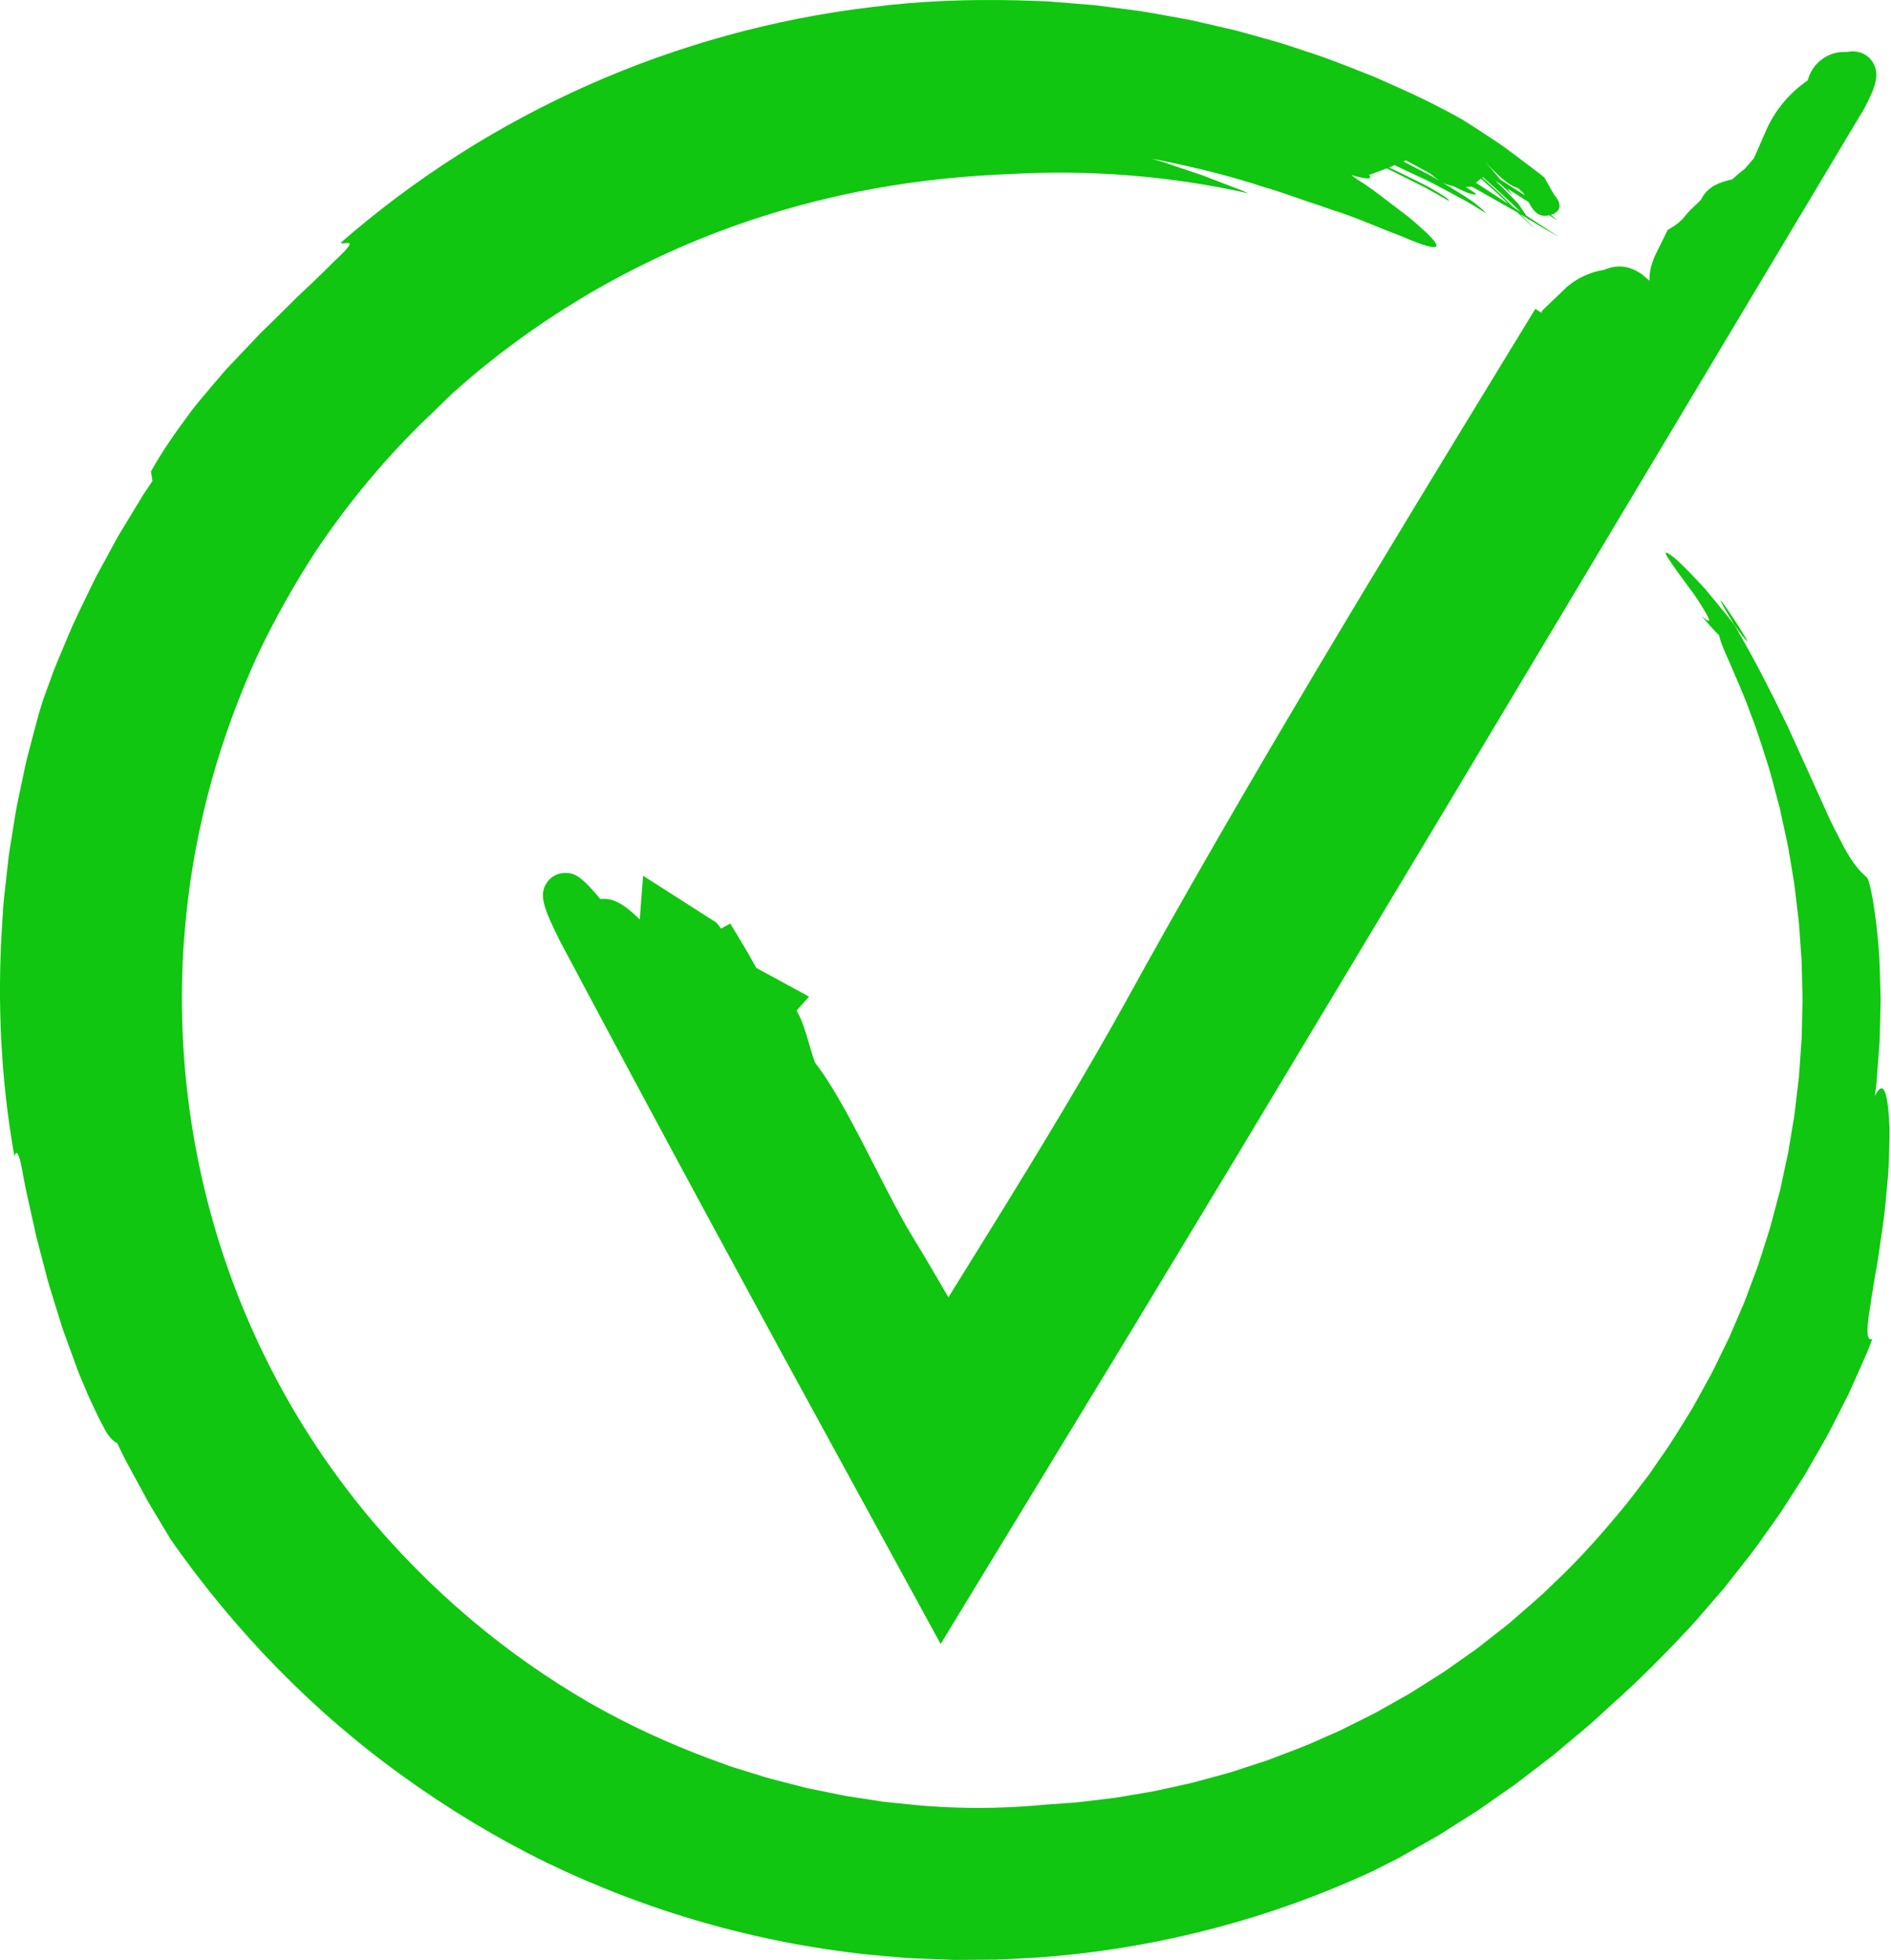 <svg width="55" height="57" viewBox="0 0 55 57" fill="none" xmlns="http://www.w3.org/2000/svg">
<path d="M54.473 1.814C54.351 1.614 54.133 1.494 53.891 1.494C53.83 1.494 53.775 1.502 53.73 1.51H53.64C53.129 1.51 52.699 1.862 52.579 2.336C52.035 2.709 51.611 3.224 51.351 3.83C51.217 4.143 51.076 4.458 51.012 4.602L50.744 4.915C50.663 4.974 50.53 5.078 50.39 5.212C50.361 5.222 50.316 5.233 50.283 5.241C50.074 5.295 49.683 5.395 49.489 5.782C49.469 5.823 49.398 5.887 49.324 5.956C49.224 6.047 49.1 6.16 48.985 6.314C48.903 6.423 48.74 6.544 48.659 6.594L48.505 6.686L48.161 7.385C47.998 7.717 47.97 7.991 47.975 8.164L47.739 7.964L47.699 7.94C47.59 7.873 47.388 7.749 47.104 7.749C46.956 7.749 46.809 7.782 46.658 7.848C46.264 7.908 45.896 8.074 45.585 8.335L44.846 9.042L44.837 9.096L44.654 8.985L43.936 10.16C43.912 10.192 43.892 10.226 43.874 10.263C40.468 15.84 36.236 22.773 32.663 29.274C31.536 31.302 30.233 33.444 29.225 35.083L27.585 37.73L27.268 37.185C27.015 36.753 26.764 36.332 26.522 35.934C26.192 35.391 25.834 34.689 25.455 33.947C24.878 32.818 24.282 31.65 23.712 30.913C23.67 30.827 23.594 30.567 23.543 30.393C23.412 29.945 23.311 29.62 23.167 29.392L23.532 28.985L21.997 28.15C21.836 27.856 21.687 27.595 21.541 27.356L21.239 26.859L20.974 27.005L20.84 26.834L18.705 25.47L18.607 26.742C18.084 26.217 17.788 26.141 17.567 26.141C17.532 26.141 17.497 26.143 17.463 26.148C16.863 25.428 16.684 25.388 16.434 25.388C16.211 25.388 16.008 25.501 15.891 25.691C15.678 26.036 15.801 26.402 16.303 27.401L16.31 27.413C17.688 30.006 19.148 32.728 20.649 35.504L22.848 39.557L27.359 47.812L32.928 38.663L35.995 33.586L42.101 23.416L54.208 3.18L54.226 3.149C54.52 2.582 54.697 2.183 54.473 1.814Z" fill="#10C610"/>
<path d="M50.162 17.701C50.261 17.865 50.358 18.025 50.45 18.183C50.503 18.256 50.557 18.331 50.612 18.405C51.416 19.474 49.571 16.651 50.162 17.701Z" fill="#10C610"/>
<path d="M54.923 32.287C54.863 31.677 54.748 31.441 54.531 31.873C54.541 31.797 54.55 31.718 54.56 31.639C54.566 31.6 54.571 31.56 54.576 31.52C54.579 31.479 54.582 31.439 54.585 31.398C54.597 31.235 54.61 31.068 54.623 30.898C54.636 30.729 54.649 30.557 54.662 30.384C54.675 30.21 54.674 30.035 54.68 29.86C54.684 29.684 54.689 29.509 54.693 29.334C54.695 29.247 54.697 29.16 54.699 29.073C54.697 28.987 54.694 28.9 54.692 28.815C54.682 28.472 54.673 28.137 54.66 27.821C54.574 26.557 54.39 25.593 54.293 25.511C54.143 25.388 53.956 25.188 53.76 24.861C53.659 24.698 53.558 24.502 53.444 24.272C53.322 24.043 53.193 23.778 53.058 23.47C52.779 22.857 52.436 22.085 51.993 21.121C51.587 20.285 51.104 19.3 50.45 18.184C50.407 18.125 50.364 18.066 50.32 18.01C50.219 17.886 50.12 17.766 50.024 17.649C49.928 17.532 49.835 17.42 49.746 17.312C49.656 17.204 49.574 17.099 49.485 17.009C49.139 16.639 48.864 16.358 48.697 16.222C48.406 15.993 48.395 16.048 48.525 16.244C48.556 16.29 48.594 16.347 48.637 16.411C48.678 16.471 48.725 16.538 48.775 16.609C48.876 16.75 48.993 16.908 49.109 17.064C49.166 17.143 49.224 17.221 49.28 17.297C49.337 17.373 49.384 17.453 49.431 17.525C49.524 17.671 49.602 17.799 49.651 17.892C49.75 18.079 49.732 18.129 49.485 17.91C49.745 18.215 49.908 18.389 50.005 18.482C50.014 18.572 50.089 18.8 50.317 19.295C50.527 19.795 50.754 20.286 50.931 20.798C51.131 21.301 51.282 21.821 51.449 22.334C51.527 22.593 51.59 22.856 51.661 23.116L51.766 23.507L51.851 23.903C51.906 24.167 51.97 24.429 52.019 24.694L52.152 25.492L52.185 25.691C52.195 25.758 52.202 25.825 52.21 25.892L52.257 26.293C52.288 26.561 52.328 26.828 52.34 27.097L52.398 27.903C52.408 28.172 52.411 28.441 52.419 28.71C52.422 28.844 52.429 28.979 52.428 29.113L52.417 29.517L52.408 29.92C52.405 30.055 52.406 30.189 52.393 30.323L52.336 31.128C52.331 31.195 52.328 31.262 52.321 31.329L52.297 31.529L52.25 31.93L52.203 32.33C52.19 32.464 52.161 32.596 52.141 32.728L52.009 33.524L51.839 34.311C51.809 34.442 51.787 34.575 51.751 34.704L51.646 35.093L51.543 35.483C51.509 35.613 51.476 35.743 51.432 35.87L51.187 36.638C51.149 36.767 51.102 36.892 51.054 37.017L50.913 37.395L50.773 37.772C50.729 37.899 50.669 38.02 50.617 38.144L50.3 38.885L49.947 39.609C49.887 39.729 49.831 39.851 49.768 39.97L49.573 40.323C49.441 40.557 49.318 40.796 49.18 41.027C48.893 41.482 48.624 41.948 48.307 42.384L48.078 42.717L47.964 42.883C47.924 42.938 47.882 42.99 47.841 43.044L47.348 43.686C46.668 44.522 45.953 45.338 45.159 46.077C44.777 46.462 44.356 46.804 43.949 47.162C43.849 47.254 43.738 47.332 43.633 47.417L43.312 47.667L42.992 47.918C42.886 48.003 42.771 48.075 42.661 48.155L41.996 48.623L41.308 49.058C41.192 49.13 41.079 49.205 40.962 49.275L40.607 49.474C40.369 49.605 40.136 49.746 39.894 49.87L39.163 50.234L38.98 50.326C38.919 50.356 38.855 50.381 38.793 50.409L38.419 50.573C37.924 50.804 37.408 50.983 36.898 51.181C36.64 51.271 36.378 51.351 36.119 51.437C35.988 51.479 35.859 51.524 35.728 51.563L35.331 51.67L34.934 51.779C34.801 51.814 34.67 51.854 34.535 51.88C34.267 51.939 33.999 51.998 33.73 52.057C33.597 52.09 33.461 52.112 33.325 52.135L32.918 52.203L32.511 52.273C32.375 52.296 32.238 52.307 32.101 52.325C31.827 52.356 31.554 52.394 31.279 52.422C31.004 52.441 30.728 52.461 30.452 52.48C29.704 52.551 28.404 52.65 26.693 52.502C26.48 52.48 26.26 52.457 26.034 52.434C25.921 52.422 25.806 52.41 25.69 52.399C25.575 52.381 25.458 52.363 25.34 52.344C25.103 52.308 24.86 52.271 24.611 52.233C24.365 52.186 24.113 52.132 23.856 52.08C23.727 52.054 23.597 52.027 23.465 52.001C23.335 51.967 23.204 51.934 23.072 51.899C22.808 51.829 22.535 51.767 22.263 51.687C21.992 51.603 21.716 51.517 21.435 51.43C21.365 51.408 21.294 51.389 21.224 51.363C21.155 51.338 21.085 51.312 21.015 51.286C20.875 51.235 20.734 51.183 20.591 51.131C19.457 50.705 18.28 50.176 17.117 49.505C15.955 48.831 14.8 48.029 13.697 47.097C12.593 46.166 11.538 45.106 10.582 43.937C9.626 42.767 8.768 41.486 8.045 40.122C7.321 38.758 6.727 37.315 6.284 35.832C5.841 34.349 5.547 32.829 5.401 31.317C5.255 29.805 5.256 28.303 5.392 26.853C5.526 25.402 5.793 24.005 6.157 22.695C6.522 21.384 6.984 20.161 7.498 19.04C8.027 17.926 8.608 16.919 9.193 16.018C10.389 14.232 11.624 12.906 12.582 11.998C12.697 11.887 12.813 11.775 12.928 11.664C13.044 11.555 13.154 11.438 13.277 11.336C14.353 10.376 15.58 9.475 16.899 8.68C18.219 7.886 19.635 7.205 21.08 6.671C22.523 6.135 23.994 5.745 25.409 5.488C26.825 5.23 28.186 5.107 29.419 5.06C31.681 4.935 34.025 5.109 36.313 5.624C36.064 5.509 35.811 5.423 35.566 5.327C35.443 5.28 35.321 5.233 35.201 5.187C35.081 5.142 34.963 5.092 34.843 5.055C34.604 4.975 34.372 4.897 34.147 4.821C34.034 4.783 33.923 4.745 33.814 4.708C33.703 4.676 33.595 4.644 33.488 4.613C34.672 4.838 35.843 5.133 36.809 5.455C37.299 5.596 37.732 5.763 38.106 5.886C38.483 6.004 38.784 6.126 39.01 6.189C39.62 6.402 40.093 6.615 40.479 6.762C40.576 6.799 40.666 6.834 40.75 6.866C40.833 6.901 40.91 6.933 40.981 6.963C41.123 7.021 41.245 7.068 41.347 7.103C41.754 7.242 41.846 7.201 41.74 7.045C41.633 6.89 41.333 6.612 40.95 6.296C40.753 6.147 40.539 5.984 40.322 5.819C40.213 5.735 40.103 5.652 39.994 5.569C39.883 5.49 39.772 5.412 39.665 5.337C39.492 5.233 39.379 5.154 39.306 5.09C40.057 5.312 39.817 5.09 39.817 5.09L40.333 4.897C40.586 5.018 40.837 5.149 41.11 5.284C41.188 5.323 41.268 5.363 41.35 5.404C41.391 5.425 41.432 5.445 41.474 5.466C41.515 5.489 41.556 5.513 41.598 5.536C41.765 5.631 41.941 5.73 42.129 5.837C42.195 5.821 41.935 5.656 41.526 5.423C41.317 5.314 41.068 5.194 40.806 5.066C40.674 5.002 40.539 4.937 40.403 4.871L40.561 4.804C40.565 4.806 40.569 4.808 40.573 4.809C40.673 4.857 40.774 4.904 40.875 4.952C41.078 5.046 41.28 5.141 41.483 5.236C41.685 5.332 41.879 5.443 42.077 5.546C42.273 5.652 42.468 5.757 42.663 5.862C42.855 5.969 43.038 6.09 43.223 6.205C43.175 6.138 43.06 6.037 42.896 5.911C42.815 5.846 42.718 5.782 42.61 5.713C42.502 5.644 42.385 5.57 42.258 5.493C42.161 5.434 42.058 5.372 41.953 5.309C42.05 5.36 42.157 5.392 42.261 5.411C42.586 5.579 42.829 5.675 42.928 5.655C42.957 5.648 42.834 5.563 42.629 5.437C42.728 5.435 42.793 5.426 42.793 5.426C42.856 5.458 42.919 5.49 42.98 5.522C43.04 5.557 43.1 5.591 43.158 5.625C43.394 5.758 43.618 5.886 43.829 6.005C43.93 6.062 44.028 6.116 44.123 6.17C44.285 6.323 44.444 6.472 44.599 6.613C44.599 6.61 44.594 6.604 44.593 6.599C44.479 6.487 44.351 6.36 44.214 6.225C44.283 6.267 44.352 6.309 44.418 6.349C44.42 6.35 44.422 6.351 44.423 6.352C44.441 6.37 44.459 6.387 44.477 6.405C44.471 6.394 44.464 6.383 44.457 6.373C44.622 6.474 44.778 6.567 44.92 6.651C45.074 6.741 45.213 6.821 45.338 6.89C45.377 6.914 44.963 6.644 44.392 6.271C44.322 6.163 44.245 6.049 44.164 5.93C44.026 5.788 43.888 5.644 43.75 5.501C43.666 5.419 43.581 5.339 43.494 5.259C43.54 5.289 43.587 5.319 43.633 5.348C43.753 5.455 43.873 5.564 43.987 5.678C43.941 5.615 43.894 5.55 43.845 5.485C44.063 5.624 44.271 5.758 44.459 5.878C44.588 6.114 44.733 6.341 45.059 6.261C45.223 6.365 45.316 6.423 45.304 6.413C45.244 6.361 45.178 6.305 45.109 6.247C45.137 6.238 45.162 6.228 45.185 6.218C45.257 6.264 45.294 6.287 45.283 6.279C45.253 6.257 45.224 6.235 45.194 6.214C45.562 6.037 45.201 5.663 45.201 5.663L44.921 5.168C44.927 5.17 44.926 5.167 44.916 5.158C44.685 4.974 44.453 4.804 44.231 4.635C44.119 4.551 44.009 4.468 43.901 4.387C43.793 4.306 43.686 4.227 43.578 4.157C43.363 4.013 43.155 3.876 42.958 3.748C42.858 3.684 42.762 3.623 42.669 3.563C42.622 3.533 42.575 3.504 42.53 3.476C42.483 3.45 42.437 3.424 42.392 3.399C42.211 3.299 42.041 3.209 41.884 3.13C41.736 3.051 41.586 2.975 41.434 2.901L41.434 2.9L41.434 2.901C40.949 2.664 40.453 2.451 39.96 2.23C39.3 1.972 38.644 1.7 37.967 1.488C37.631 1.375 37.296 1.258 36.953 1.167C36.611 1.072 36.27 0.972 35.927 0.882L34.889 0.642L34.629 0.583L34.367 0.535L33.843 0.44L33.318 0.346C33.143 0.317 32.966 0.298 32.79 0.273L32.261 0.205L31.997 0.17L31.864 0.154L31.732 0.142L30.668 0.055C30.491 0.038 30.313 0.035 30.136 0.028L29.602 0.01C28.18 -0.024 26.752 0.025 25.338 0.208C22.508 0.546 19.724 1.314 17.112 2.472C14.502 3.632 12.062 5.182 9.915 7.056C9.975 7.155 10.505 6.848 9.83 7.498C9.692 7.621 9.569 7.755 9.439 7.879C9.31 8.004 9.182 8.127 9.056 8.25C8.927 8.37 8.8 8.49 8.674 8.608C8.552 8.73 8.431 8.851 8.31 8.971C8.068 9.212 7.827 9.446 7.586 9.68C7.355 9.923 7.126 10.164 6.897 10.406C6.782 10.527 6.666 10.647 6.553 10.771C6.444 10.898 6.335 11.025 6.226 11.152C6.009 11.41 5.787 11.666 5.576 11.938C5.169 12.491 4.75 13.061 4.391 13.712C4.407 13.802 4.42 13.897 4.434 13.989C4.354 14.108 4.274 14.227 4.194 14.346C4.117 14.467 4.044 14.591 3.969 14.714C3.819 14.961 3.668 15.209 3.517 15.459C3.439 15.582 3.371 15.711 3.301 15.84C3.231 15.969 3.161 16.098 3.091 16.227C3.02 16.357 2.95 16.487 2.879 16.617C2.808 16.747 2.737 16.877 2.675 17.012C2.421 17.549 2.143 18.083 1.92 18.644C1.804 18.922 1.683 19.201 1.57 19.484C1.466 19.77 1.362 20.057 1.257 20.344L1.131 20.748L1.022 21.156L0.807 21.973C0.769 22.108 0.741 22.246 0.712 22.384L0.625 22.796C0.569 23.072 0.504 23.345 0.457 23.622L0.323 24.453L0.257 24.869L0.21 25.287L0.117 26.122C0.1 26.261 0.093 26.401 0.084 26.541L0.057 26.959C-0.082 29.192 0.029 31.435 0.418 33.624C0.465 33.499 0.516 33.437 0.614 33.867C0.656 34.093 0.701 34.329 0.748 34.576C0.802 34.82 0.859 35.075 0.918 35.337C0.947 35.469 0.976 35.602 1.006 35.738C1.021 35.806 1.036 35.874 1.051 35.943C1.068 36.011 1.086 36.079 1.104 36.148C1.176 36.425 1.25 36.708 1.326 36.998C1.395 37.289 1.493 37.579 1.583 37.876C1.629 38.024 1.675 38.174 1.722 38.325C1.769 38.475 1.813 38.628 1.87 38.777C1.979 39.078 2.09 39.382 2.202 39.689L2.286 39.919C2.316 39.995 2.349 40.07 2.381 40.146C2.445 40.298 2.509 40.45 2.574 40.602C2.657 40.779 2.74 40.956 2.822 41.132C2.904 41.308 3.001 41.477 3.088 41.648C3.257 41.9 3.349 41.94 3.405 41.965C3.47 42.099 3.535 42.23 3.598 42.36C3.661 42.49 3.734 42.613 3.799 42.738C3.934 42.985 4.064 43.227 4.192 43.462C4.314 43.7 4.456 43.92 4.586 44.14C4.718 44.359 4.846 44.574 4.972 44.784C6.828 47.43 9.098 49.776 11.73 51.664C13.041 52.611 14.435 53.452 15.895 54.169C17.359 54.876 18.887 55.461 20.459 55.91C22.03 56.36 23.645 56.675 25.283 56.848C25.693 56.882 26.103 56.926 26.515 56.951C26.927 56.967 27.34 56.984 27.753 57C28.166 56.997 28.58 56.994 28.995 56.991C29.409 56.976 29.824 56.948 30.238 56.926C33.553 56.682 36.863 55.844 39.952 54.405L40.434 54.161L40.675 54.039L40.91 53.906C41.222 53.728 41.534 53.551 41.846 53.373C42.148 53.182 42.45 52.991 42.752 52.8L42.978 52.657L43.197 52.505C43.342 52.403 43.487 52.301 43.633 52.199C43.778 52.098 43.923 51.997 44.067 51.896C44.21 51.791 44.347 51.681 44.487 51.575C44.627 51.468 44.766 51.361 44.905 51.254C45.043 51.147 45.185 51.045 45.316 50.929C45.583 50.706 45.849 50.482 46.114 50.26C46.248 50.153 46.372 50.032 46.5 49.917C46.626 49.801 46.753 49.686 46.879 49.57C47.638 48.9 48.399 48.132 49.16 47.318C49.35 47.114 49.528 46.897 49.714 46.685C49.807 46.578 49.9 46.472 49.992 46.364L50.132 46.204L50.264 46.036C50.613 45.586 50.982 45.146 51.305 44.672C51.47 44.438 51.639 44.207 51.801 43.971C51.955 43.731 52.109 43.491 52.263 43.253C52.339 43.133 52.415 43.014 52.492 42.895C52.562 42.773 52.633 42.651 52.703 42.53C52.842 42.286 52.981 42.044 53.118 41.805C53.252 41.563 53.37 41.316 53.495 41.076C53.556 40.955 53.617 40.835 53.678 40.716C53.708 40.656 53.738 40.596 53.768 40.537C53.796 40.477 53.823 40.416 53.85 40.356C53.958 40.114 54.063 39.876 54.168 39.642C54.219 39.525 54.27 39.408 54.321 39.293C54.367 39.175 54.411 39.059 54.456 38.943C54.353 38.985 54.313 38.878 54.316 38.665C54.318 38.559 54.331 38.426 54.352 38.271C54.373 38.116 54.408 37.942 54.433 37.745C54.462 37.55 54.497 37.338 54.536 37.114C54.573 36.89 54.623 36.657 54.652 36.41C54.717 35.919 54.81 35.406 54.849 34.893C54.873 34.639 54.897 34.387 54.919 34.143C54.935 33.898 54.94 33.66 54.948 33.436C54.954 33.212 54.959 33.002 54.958 32.809C54.949 32.615 54.938 32.439 54.923 32.287ZM43.129 4.628C43.129 4.628 43.128 4.627 43.128 4.627C43.128 4.627 43.129 4.628 43.129 4.628ZM41.083 4.584C41.083 4.584 41.083 4.584 41.083 4.584V4.584ZM41.645 5.126C41.571 5.087 41.496 5.048 41.42 5.008C41.222 4.906 41.02 4.801 40.817 4.696L40.891 4.665C41.101 4.78 41.308 4.892 41.505 4.996C41.533 5.011 41.561 5.026 41.59 5.041C41.679 5.115 41.771 5.188 41.859 5.252C41.789 5.211 41.718 5.169 41.645 5.126ZM42.928 5.315L43.072 5.196C43.221 5.329 43.37 5.462 43.516 5.591C43.636 5.706 43.755 5.82 43.873 5.932C43.563 5.73 43.237 5.517 42.928 5.315ZM44.231 6.166C44.158 6.118 44.084 6.07 44.008 6.02C43.804 5.818 43.594 5.596 43.365 5.396C43.279 5.318 43.194 5.241 43.11 5.165L43.128 5.15C43.504 5.48 43.871 5.819 44.231 6.166ZM44.277 5.58C44.301 5.61 44.325 5.643 44.347 5.679C44.127 5.538 43.883 5.38 43.633 5.219C43.573 5.147 43.512 5.074 43.45 5C43.357 4.891 43.261 4.78 43.162 4.666C43.294 4.816 43.788 5.358 44.104 5.454C44.154 5.469 44.198 5.499 44.237 5.536C44.193 5.508 44.148 5.481 44.104 5.454C44.163 5.497 44.22 5.539 44.277 5.58ZM41.399 2.998L41.398 3.002C41.394 2.998 41.395 2.997 41.399 2.998Z" fill="#10C610"/>
</svg>
